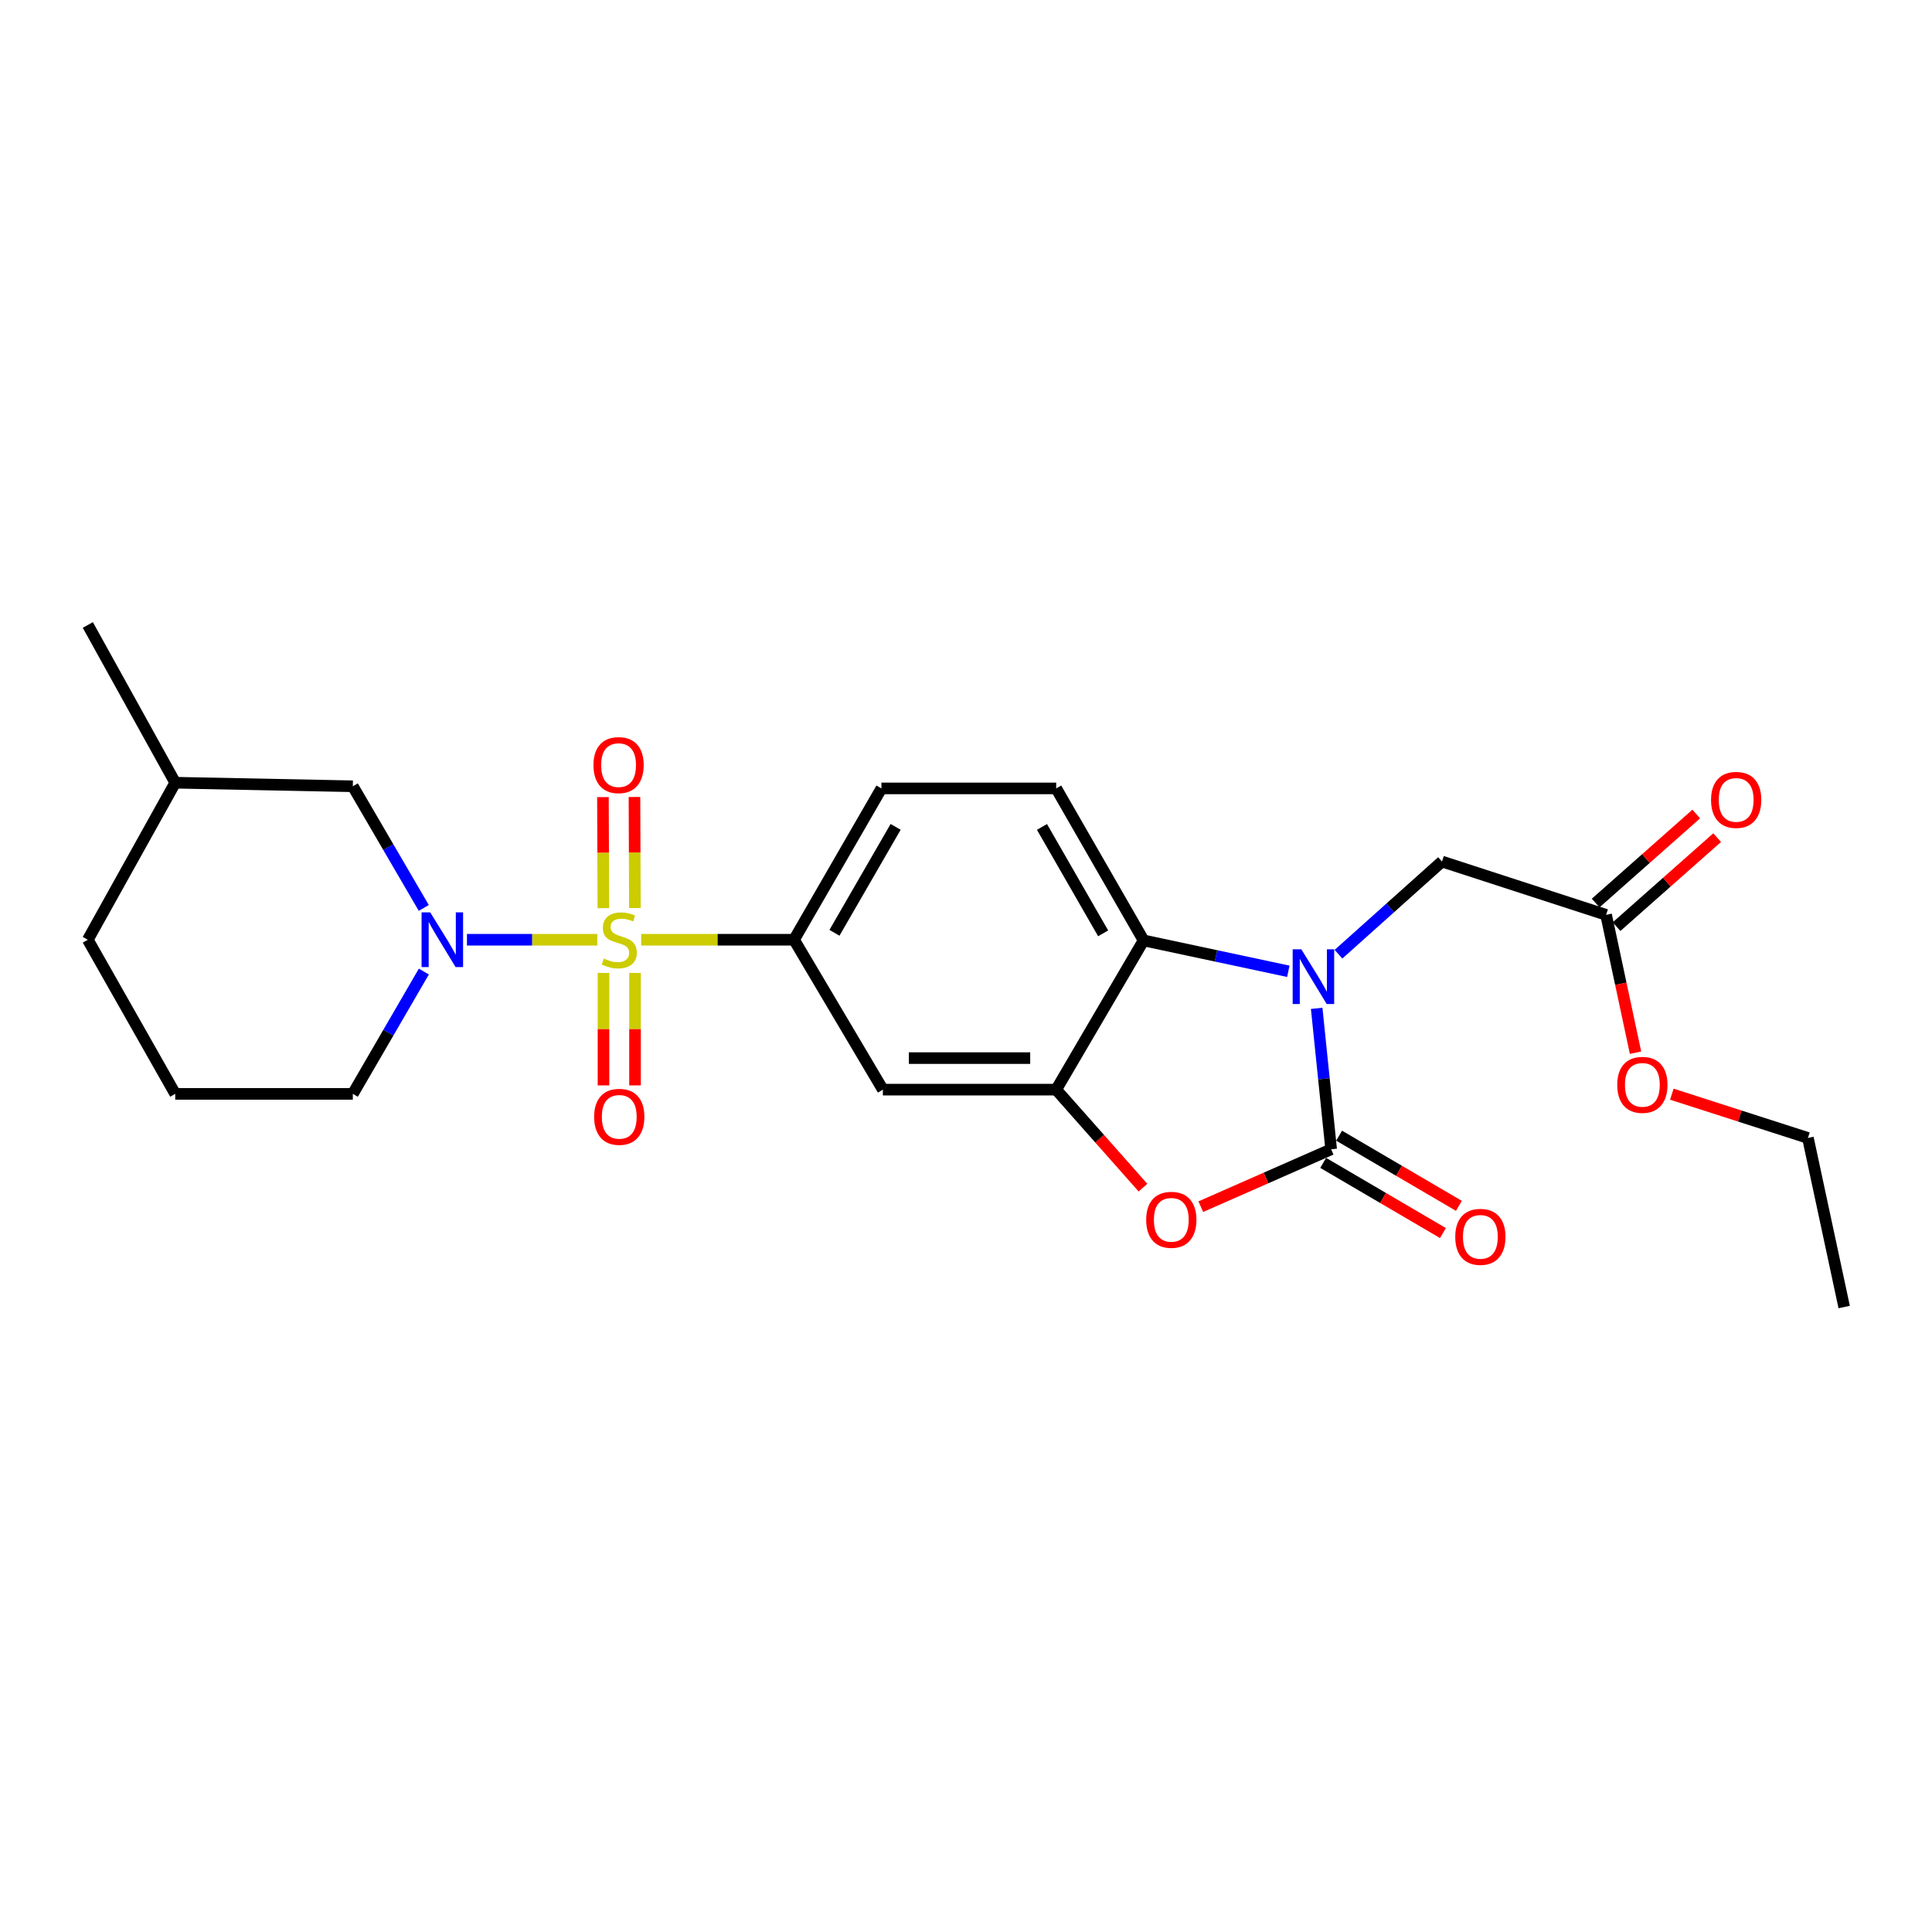 <?xml version='1.0' encoding='iso-8859-1'?>
<svg version='1.1' baseProfile='full'
              xmlns='http://www.w3.org/2000/svg'
                      xmlns:rdkit='http://www.rdkit.org/xml'
                      xmlns:xlink='http://www.w3.org/1999/xlink'
                  xml:space='preserve'
width='1000px' height='1000px' viewBox='0 0 1000 1000'>
<!-- END OF HEADER -->
<rect style='opacity:1.0;fill:#FFFFFF;stroke:none' width='1000' height='1000' x='0' y='0'> </rect>
<path class='bond-2' d='M 309.159,486.409 L 275.428,486.409' style='fill:none;fill-rule:evenodd;stroke:#CCCC00;stroke-width:6px;stroke-linecap:butt;stroke-linejoin:miter;stroke-opacity:1' />
<path class='bond-2' d='M 275.428,486.409 L 241.697,486.409' style='fill:none;fill-rule:evenodd;stroke:#0000FF;stroke-width:6px;stroke-linecap:butt;stroke-linejoin:miter;stroke-opacity:1' />
<path class='bond-6' d='M 331.87,486.409 L 371.434,486.409' style='fill:none;fill-rule:evenodd;stroke:#CCCC00;stroke-width:6px;stroke-linecap:butt;stroke-linejoin:miter;stroke-opacity:1' />
<path class='bond-6' d='M 371.434,486.409 L 410.999,486.409' style='fill:none;fill-rule:evenodd;stroke:#000000;stroke-width:6px;stroke-linecap:butt;stroke-linejoin:miter;stroke-opacity:1' />
<path class='bond-9' d='M 328.625,469.995 L 328.512,441.257' style='fill:none;fill-rule:evenodd;stroke:#CCCC00;stroke-width:6px;stroke-linecap:butt;stroke-linejoin:miter;stroke-opacity:1' />
<path class='bond-9' d='M 328.512,441.257 L 328.4,412.519' style='fill:none;fill-rule:evenodd;stroke:#FF0000;stroke-width:6px;stroke-linecap:butt;stroke-linejoin:miter;stroke-opacity:1' />
<path class='bond-9' d='M 312.304,470.059 L 312.192,441.321' style='fill:none;fill-rule:evenodd;stroke:#CCCC00;stroke-width:6px;stroke-linecap:butt;stroke-linejoin:miter;stroke-opacity:1' />
<path class='bond-9' d='M 312.192,441.321 L 312.079,412.582' style='fill:none;fill-rule:evenodd;stroke:#FF0000;stroke-width:6px;stroke-linecap:butt;stroke-linejoin:miter;stroke-opacity:1' />
<path class='bond-10' d='M 312.368,503.578 L 312.368,532.691' style='fill:none;fill-rule:evenodd;stroke:#CCCC00;stroke-width:6px;stroke-linecap:butt;stroke-linejoin:miter;stroke-opacity:1' />
<path class='bond-10' d='M 312.368,532.691 L 312.368,561.805' style='fill:none;fill-rule:evenodd;stroke:#FF0000;stroke-width:6px;stroke-linecap:butt;stroke-linejoin:miter;stroke-opacity:1' />
<path class='bond-10' d='M 328.689,503.578 L 328.689,532.691' style='fill:none;fill-rule:evenodd;stroke:#CCCC00;stroke-width:6px;stroke-linecap:butt;stroke-linejoin:miter;stroke-opacity:1' />
<path class='bond-10' d='M 328.689,532.691 L 328.689,561.805' style='fill:none;fill-rule:evenodd;stroke:#FF0000;stroke-width:6px;stroke-linecap:butt;stroke-linejoin:miter;stroke-opacity:1' />
<path class='bond-0' d='M 666.838,502.743 L 629.38,494.752' style='fill:none;fill-rule:evenodd;stroke:#0000FF;stroke-width:6px;stroke-linecap:butt;stroke-linejoin:miter;stroke-opacity:1' />
<path class='bond-0' d='M 629.38,494.752 L 591.921,486.762' style='fill:none;fill-rule:evenodd;stroke:#000000;stroke-width:6px;stroke-linecap:butt;stroke-linejoin:miter;stroke-opacity:1' />
<path class='bond-8' d='M 692.798,493.899 L 719.588,469.916' style='fill:none;fill-rule:evenodd;stroke:#0000FF;stroke-width:6px;stroke-linecap:butt;stroke-linejoin:miter;stroke-opacity:1' />
<path class='bond-8' d='M 719.588,469.916 L 746.377,445.934' style='fill:none;fill-rule:evenodd;stroke:#000000;stroke-width:6px;stroke-linecap:butt;stroke-linejoin:miter;stroke-opacity:1' />
<path class='bond-27' d='M 681.51,521.918 L 685.255,558.393' style='fill:none;fill-rule:evenodd;stroke:#0000FF;stroke-width:6px;stroke-linecap:butt;stroke-linejoin:miter;stroke-opacity:1' />
<path class='bond-27' d='M 685.255,558.393 L 689.001,594.868' style='fill:none;fill-rule:evenodd;stroke:#000000;stroke-width:6px;stroke-linecap:butt;stroke-linejoin:miter;stroke-opacity:1' />
<path class='bond-1' d='M 689.001,594.868 L 655.263,609.72' style='fill:none;fill-rule:evenodd;stroke:#000000;stroke-width:6px;stroke-linecap:butt;stroke-linejoin:miter;stroke-opacity:1' />
<path class='bond-1' d='M 655.263,609.72 L 621.525,624.572' style='fill:none;fill-rule:evenodd;stroke:#FF0000;stroke-width:6px;stroke-linecap:butt;stroke-linejoin:miter;stroke-opacity:1' />
<path class='bond-13' d='M 684.876,601.909 L 715.874,620.068' style='fill:none;fill-rule:evenodd;stroke:#000000;stroke-width:6px;stroke-linecap:butt;stroke-linejoin:miter;stroke-opacity:1' />
<path class='bond-13' d='M 715.874,620.068 L 746.871,638.226' style='fill:none;fill-rule:evenodd;stroke:#FF0000;stroke-width:6px;stroke-linecap:butt;stroke-linejoin:miter;stroke-opacity:1' />
<path class='bond-13' d='M 693.126,587.827 L 724.123,605.986' style='fill:none;fill-rule:evenodd;stroke:#000000;stroke-width:6px;stroke-linecap:butt;stroke-linejoin:miter;stroke-opacity:1' />
<path class='bond-13' d='M 724.123,605.986 L 755.121,624.144' style='fill:none;fill-rule:evenodd;stroke:#FF0000;stroke-width:6px;stroke-linecap:butt;stroke-linejoin:miter;stroke-opacity:1' />
<path class='bond-14' d='M 219.352,469.95 L 200.986,438.461' style='fill:none;fill-rule:evenodd;stroke:#0000FF;stroke-width:6px;stroke-linecap:butt;stroke-linejoin:miter;stroke-opacity:1' />
<path class='bond-14' d='M 200.986,438.461 L 182.62,406.973' style='fill:none;fill-rule:evenodd;stroke:#000000;stroke-width:6px;stroke-linecap:butt;stroke-linejoin:miter;stroke-opacity:1' />
<path class='bond-17' d='M 219.389,502.875 L 201.004,534.532' style='fill:none;fill-rule:evenodd;stroke:#0000FF;stroke-width:6px;stroke-linecap:butt;stroke-linejoin:miter;stroke-opacity:1' />
<path class='bond-17' d='M 201.004,534.532 L 182.62,566.189' style='fill:none;fill-rule:evenodd;stroke:#000000;stroke-width:6px;stroke-linecap:butt;stroke-linejoin:miter;stroke-opacity:1' />
<path class='bond-3' d='M 591.597,614.723 L 569.142,589.359' style='fill:none;fill-rule:evenodd;stroke:#FF0000;stroke-width:6px;stroke-linecap:butt;stroke-linejoin:miter;stroke-opacity:1' />
<path class='bond-3' d='M 569.142,589.359 L 546.686,563.995' style='fill:none;fill-rule:evenodd;stroke:#000000;stroke-width:6px;stroke-linecap:butt;stroke-linejoin:miter;stroke-opacity:1' />
<path class='bond-4' d='M 546.686,563.995 L 456.977,563.995' style='fill:none;fill-rule:evenodd;stroke:#000000;stroke-width:6px;stroke-linecap:butt;stroke-linejoin:miter;stroke-opacity:1' />
<path class='bond-4' d='M 533.23,547.674 L 470.434,547.674' style='fill:none;fill-rule:evenodd;stroke:#000000;stroke-width:6px;stroke-linecap:butt;stroke-linejoin:miter;stroke-opacity:1' />
<path class='bond-25' d='M 546.686,563.995 L 591.921,486.762' style='fill:none;fill-rule:evenodd;stroke:#000000;stroke-width:6px;stroke-linecap:butt;stroke-linejoin:miter;stroke-opacity:1' />
<path class='bond-5' d='M 591.921,486.762 L 546.686,408.079' style='fill:none;fill-rule:evenodd;stroke:#000000;stroke-width:6px;stroke-linecap:butt;stroke-linejoin:miter;stroke-opacity:1' />
<path class='bond-5' d='M 570.987,483.094 L 539.322,428.016' style='fill:none;fill-rule:evenodd;stroke:#000000;stroke-width:6px;stroke-linecap:butt;stroke-linejoin:miter;stroke-opacity:1' />
<path class='bond-7' d='M 410.999,486.409 L 456.977,563.995' style='fill:none;fill-rule:evenodd;stroke:#000000;stroke-width:6px;stroke-linecap:butt;stroke-linejoin:miter;stroke-opacity:1' />
<path class='bond-15' d='M 410.999,486.409 L 456.225,408.079' style='fill:none;fill-rule:evenodd;stroke:#000000;stroke-width:6px;stroke-linecap:butt;stroke-linejoin:miter;stroke-opacity:1' />
<path class='bond-15' d='M 431.916,482.82 L 463.575,427.989' style='fill:none;fill-rule:evenodd;stroke:#000000;stroke-width:6px;stroke-linecap:butt;stroke-linejoin:miter;stroke-opacity:1' />
<path class='bond-12' d='M 746.377,445.934 L 831.316,473.524' style='fill:none;fill-rule:evenodd;stroke:#000000;stroke-width:6px;stroke-linecap:butt;stroke-linejoin:miter;stroke-opacity:1' />
<path class='bond-11' d='M 546.686,408.079 L 456.225,408.079' style='fill:none;fill-rule:evenodd;stroke:#000000;stroke-width:6px;stroke-linecap:butt;stroke-linejoin:miter;stroke-opacity:1' />
<path class='bond-16' d='M 836.724,479.635 L 862.762,456.593' style='fill:none;fill-rule:evenodd;stroke:#000000;stroke-width:6px;stroke-linecap:butt;stroke-linejoin:miter;stroke-opacity:1' />
<path class='bond-16' d='M 862.762,456.593 L 888.799,433.55' style='fill:none;fill-rule:evenodd;stroke:#FF0000;stroke-width:6px;stroke-linecap:butt;stroke-linejoin:miter;stroke-opacity:1' />
<path class='bond-16' d='M 825.908,467.414 L 851.946,444.371' style='fill:none;fill-rule:evenodd;stroke:#000000;stroke-width:6px;stroke-linecap:butt;stroke-linejoin:miter;stroke-opacity:1' />
<path class='bond-16' d='M 851.946,444.371 L 877.983,421.328' style='fill:none;fill-rule:evenodd;stroke:#FF0000;stroke-width:6px;stroke-linecap:butt;stroke-linejoin:miter;stroke-opacity:1' />
<path class='bond-18' d='M 831.316,473.524 L 838.932,509.197' style='fill:none;fill-rule:evenodd;stroke:#000000;stroke-width:6px;stroke-linecap:butt;stroke-linejoin:miter;stroke-opacity:1' />
<path class='bond-18' d='M 838.932,509.197 L 846.548,544.87' style='fill:none;fill-rule:evenodd;stroke:#FF0000;stroke-width:6px;stroke-linecap:butt;stroke-linejoin:miter;stroke-opacity:1' />
<path class='bond-19' d='M 182.62,406.973 L 90.699,405.132' style='fill:none;fill-rule:evenodd;stroke:#000000;stroke-width:6px;stroke-linecap:butt;stroke-linejoin:miter;stroke-opacity:1' />
<path class='bond-20' d='M 182.62,566.189 L 90.699,566.189' style='fill:none;fill-rule:evenodd;stroke:#000000;stroke-width:6px;stroke-linecap:butt;stroke-linejoin:miter;stroke-opacity:1' />
<path class='bond-22' d='M 865.335,566.343 L 900.556,577.672' style='fill:none;fill-rule:evenodd;stroke:#FF0000;stroke-width:6px;stroke-linecap:butt;stroke-linejoin:miter;stroke-opacity:1' />
<path class='bond-22' d='M 900.556,577.672 L 935.777,589.001' style='fill:none;fill-rule:evenodd;stroke:#000000;stroke-width:6px;stroke-linecap:butt;stroke-linejoin:miter;stroke-opacity:1' />
<path class='bond-23' d='M 90.699,405.132 L 45.455,323.484' style='fill:none;fill-rule:evenodd;stroke:#000000;stroke-width:6px;stroke-linecap:butt;stroke-linejoin:miter;stroke-opacity:1' />
<path class='bond-26' d='M 90.699,405.132 L 45.455,486.409' style='fill:none;fill-rule:evenodd;stroke:#000000;stroke-width:6px;stroke-linecap:butt;stroke-linejoin:miter;stroke-opacity:1' />
<path class='bond-21' d='M 90.699,566.189 L 45.455,486.409' style='fill:none;fill-rule:evenodd;stroke:#000000;stroke-width:6px;stroke-linecap:butt;stroke-linejoin:miter;stroke-opacity:1' />
<path class='bond-24' d='M 935.777,589.001 L 954.545,676.516' style='fill:none;fill-rule:evenodd;stroke:#000000;stroke-width:6px;stroke-linecap:butt;stroke-linejoin:miter;stroke-opacity:1' />
<path  class='atom-0' d='M 312.528 496.129
Q 312.848 496.249, 314.168 496.809
Q 315.488 497.369, 316.928 497.729
Q 318.408 498.049, 319.848 498.049
Q 322.528 498.049, 324.088 496.769
Q 325.648 495.449, 325.648 493.169
Q 325.648 491.609, 324.848 490.649
Q 324.088 489.689, 322.888 489.169
Q 321.688 488.649, 319.688 488.049
Q 317.168 487.289, 315.648 486.569
Q 314.168 485.849, 313.088 484.329
Q 312.048 482.809, 312.048 480.249
Q 312.048 476.689, 314.448 474.489
Q 316.888 472.289, 321.688 472.289
Q 324.968 472.289, 328.688 473.849
L 327.768 476.929
Q 324.368 475.529, 321.808 475.529
Q 319.048 475.529, 317.528 476.689
Q 316.008 477.809, 316.048 479.769
Q 316.048 481.289, 316.808 482.209
Q 317.608 483.129, 318.728 483.649
Q 319.888 484.169, 321.808 484.769
Q 324.368 485.569, 325.888 486.369
Q 327.408 487.169, 328.488 488.809
Q 329.608 490.409, 329.608 493.169
Q 329.608 497.089, 326.968 499.209
Q 324.368 501.289, 320.008 501.289
Q 317.488 501.289, 315.568 500.729
Q 313.688 500.209, 311.448 499.289
L 312.528 496.129
' fill='#CCCC00'/>
<path  class='atom-1' d='M 673.565 491.353
L 682.845 506.353
Q 683.765 507.833, 685.245 510.513
Q 686.725 513.193, 686.805 513.353
L 686.805 491.353
L 690.565 491.353
L 690.565 519.673
L 686.685 519.673
L 676.725 503.273
Q 675.565 501.353, 674.325 499.153
Q 673.125 496.953, 672.765 496.273
L 672.765 519.673
L 669.085 519.673
L 669.085 491.353
L 673.565 491.353
' fill='#0000FF'/>
<path  class='atom-3' d='M 222.692 472.249
L 231.972 487.249
Q 232.892 488.729, 234.372 491.409
Q 235.852 494.089, 235.932 494.249
L 235.932 472.249
L 239.692 472.249
L 239.692 500.569
L 235.812 500.569
L 225.852 484.169
Q 224.692 482.249, 223.452 480.049
Q 222.252 477.849, 221.892 477.169
L 221.892 500.569
L 218.212 500.569
L 218.212 472.249
L 222.692 472.249
' fill='#0000FF'/>
<path  class='atom-4' d='M 593.265 631.37
Q 593.265 624.57, 596.625 620.77
Q 599.985 616.97, 606.265 616.97
Q 612.545 616.97, 615.905 620.77
Q 619.265 624.57, 619.265 631.37
Q 619.265 638.25, 615.865 642.17
Q 612.465 646.05, 606.265 646.05
Q 600.025 646.05, 596.625 642.17
Q 593.265 638.29, 593.265 631.37
M 606.265 642.85
Q 610.585 642.85, 612.905 639.97
Q 615.265 637.05, 615.265 631.37
Q 615.265 625.81, 612.905 623.01
Q 610.585 620.17, 606.265 620.17
Q 601.945 620.17, 599.585 622.97
Q 597.265 625.77, 597.265 631.37
Q 597.265 637.09, 599.585 639.97
Q 601.945 642.85, 606.265 642.85
' fill='#FF0000'/>
<path  class='atom-10' d='M 307.175 396.018
Q 307.175 389.218, 310.535 385.418
Q 313.895 381.618, 320.175 381.618
Q 326.455 381.618, 329.815 385.418
Q 333.175 389.218, 333.175 396.018
Q 333.175 402.898, 329.775 406.818
Q 326.375 410.698, 320.175 410.698
Q 313.935 410.698, 310.535 406.818
Q 307.175 402.938, 307.175 396.018
M 320.175 407.498
Q 324.495 407.498, 326.815 404.618
Q 329.175 401.698, 329.175 396.018
Q 329.175 390.458, 326.815 387.658
Q 324.495 384.818, 320.175 384.818
Q 315.855 384.818, 313.495 387.618
Q 311.175 390.418, 311.175 396.018
Q 311.175 401.738, 313.495 404.618
Q 315.855 407.498, 320.175 407.498
' fill='#FF0000'/>
<path  class='atom-11' d='M 307.528 578.065
Q 307.528 571.265, 310.888 567.465
Q 314.248 563.665, 320.528 563.665
Q 326.808 563.665, 330.168 567.465
Q 333.528 571.265, 333.528 578.065
Q 333.528 584.945, 330.128 588.865
Q 326.728 592.745, 320.528 592.745
Q 314.288 592.745, 310.888 588.865
Q 307.528 584.985, 307.528 578.065
M 320.528 589.545
Q 324.848 589.545, 327.168 586.665
Q 329.528 583.745, 329.528 578.065
Q 329.528 572.505, 327.168 569.705
Q 324.848 566.865, 320.528 566.865
Q 316.208 566.865, 313.848 569.665
Q 311.528 572.465, 311.528 578.065
Q 311.528 583.785, 313.848 586.665
Q 316.208 589.545, 320.528 589.545
' fill='#FF0000'/>
<path  class='atom-14' d='M 753.234 640.192
Q 753.234 633.392, 756.594 629.592
Q 759.954 625.792, 766.234 625.792
Q 772.514 625.792, 775.874 629.592
Q 779.234 633.392, 779.234 640.192
Q 779.234 647.072, 775.834 650.992
Q 772.434 654.872, 766.234 654.872
Q 759.994 654.872, 756.594 650.992
Q 753.234 647.112, 753.234 640.192
M 766.234 651.672
Q 770.554 651.672, 772.874 648.792
Q 775.234 645.872, 775.234 640.192
Q 775.234 634.632, 772.874 631.832
Q 770.554 628.992, 766.234 628.992
Q 761.914 628.992, 759.554 631.792
Q 757.234 634.592, 757.234 640.192
Q 757.234 645.912, 759.554 648.792
Q 761.914 651.672, 766.234 651.672
' fill='#FF0000'/>
<path  class='atom-17' d='M 885.639 414.025
Q 885.639 407.225, 888.999 403.425
Q 892.359 399.625, 898.639 399.625
Q 904.919 399.625, 908.279 403.425
Q 911.639 407.225, 911.639 414.025
Q 911.639 420.905, 908.239 424.825
Q 904.839 428.705, 898.639 428.705
Q 892.399 428.705, 888.999 424.825
Q 885.639 420.945, 885.639 414.025
M 898.639 425.505
Q 902.959 425.505, 905.279 422.625
Q 907.639 419.705, 907.639 414.025
Q 907.639 408.465, 905.279 405.665
Q 902.959 402.825, 898.639 402.825
Q 894.319 402.825, 891.959 405.625
Q 889.639 408.425, 889.639 414.025
Q 889.639 419.745, 891.959 422.625
Q 894.319 425.505, 898.639 425.505
' fill='#FF0000'/>
<path  class='atom-19' d='M 837.085 561.518
Q 837.085 554.718, 840.445 550.918
Q 843.805 547.118, 850.085 547.118
Q 856.365 547.118, 859.725 550.918
Q 863.085 554.718, 863.085 561.518
Q 863.085 568.398, 859.685 572.318
Q 856.285 576.198, 850.085 576.198
Q 843.845 576.198, 840.445 572.318
Q 837.085 568.438, 837.085 561.518
M 850.085 572.998
Q 854.405 572.998, 856.725 570.118
Q 859.085 567.198, 859.085 561.518
Q 859.085 555.958, 856.725 553.158
Q 854.405 550.318, 850.085 550.318
Q 845.765 550.318, 843.405 553.118
Q 841.085 555.918, 841.085 561.518
Q 841.085 567.238, 843.405 570.118
Q 845.765 572.998, 850.085 572.998
' fill='#FF0000'/>
</svg>
